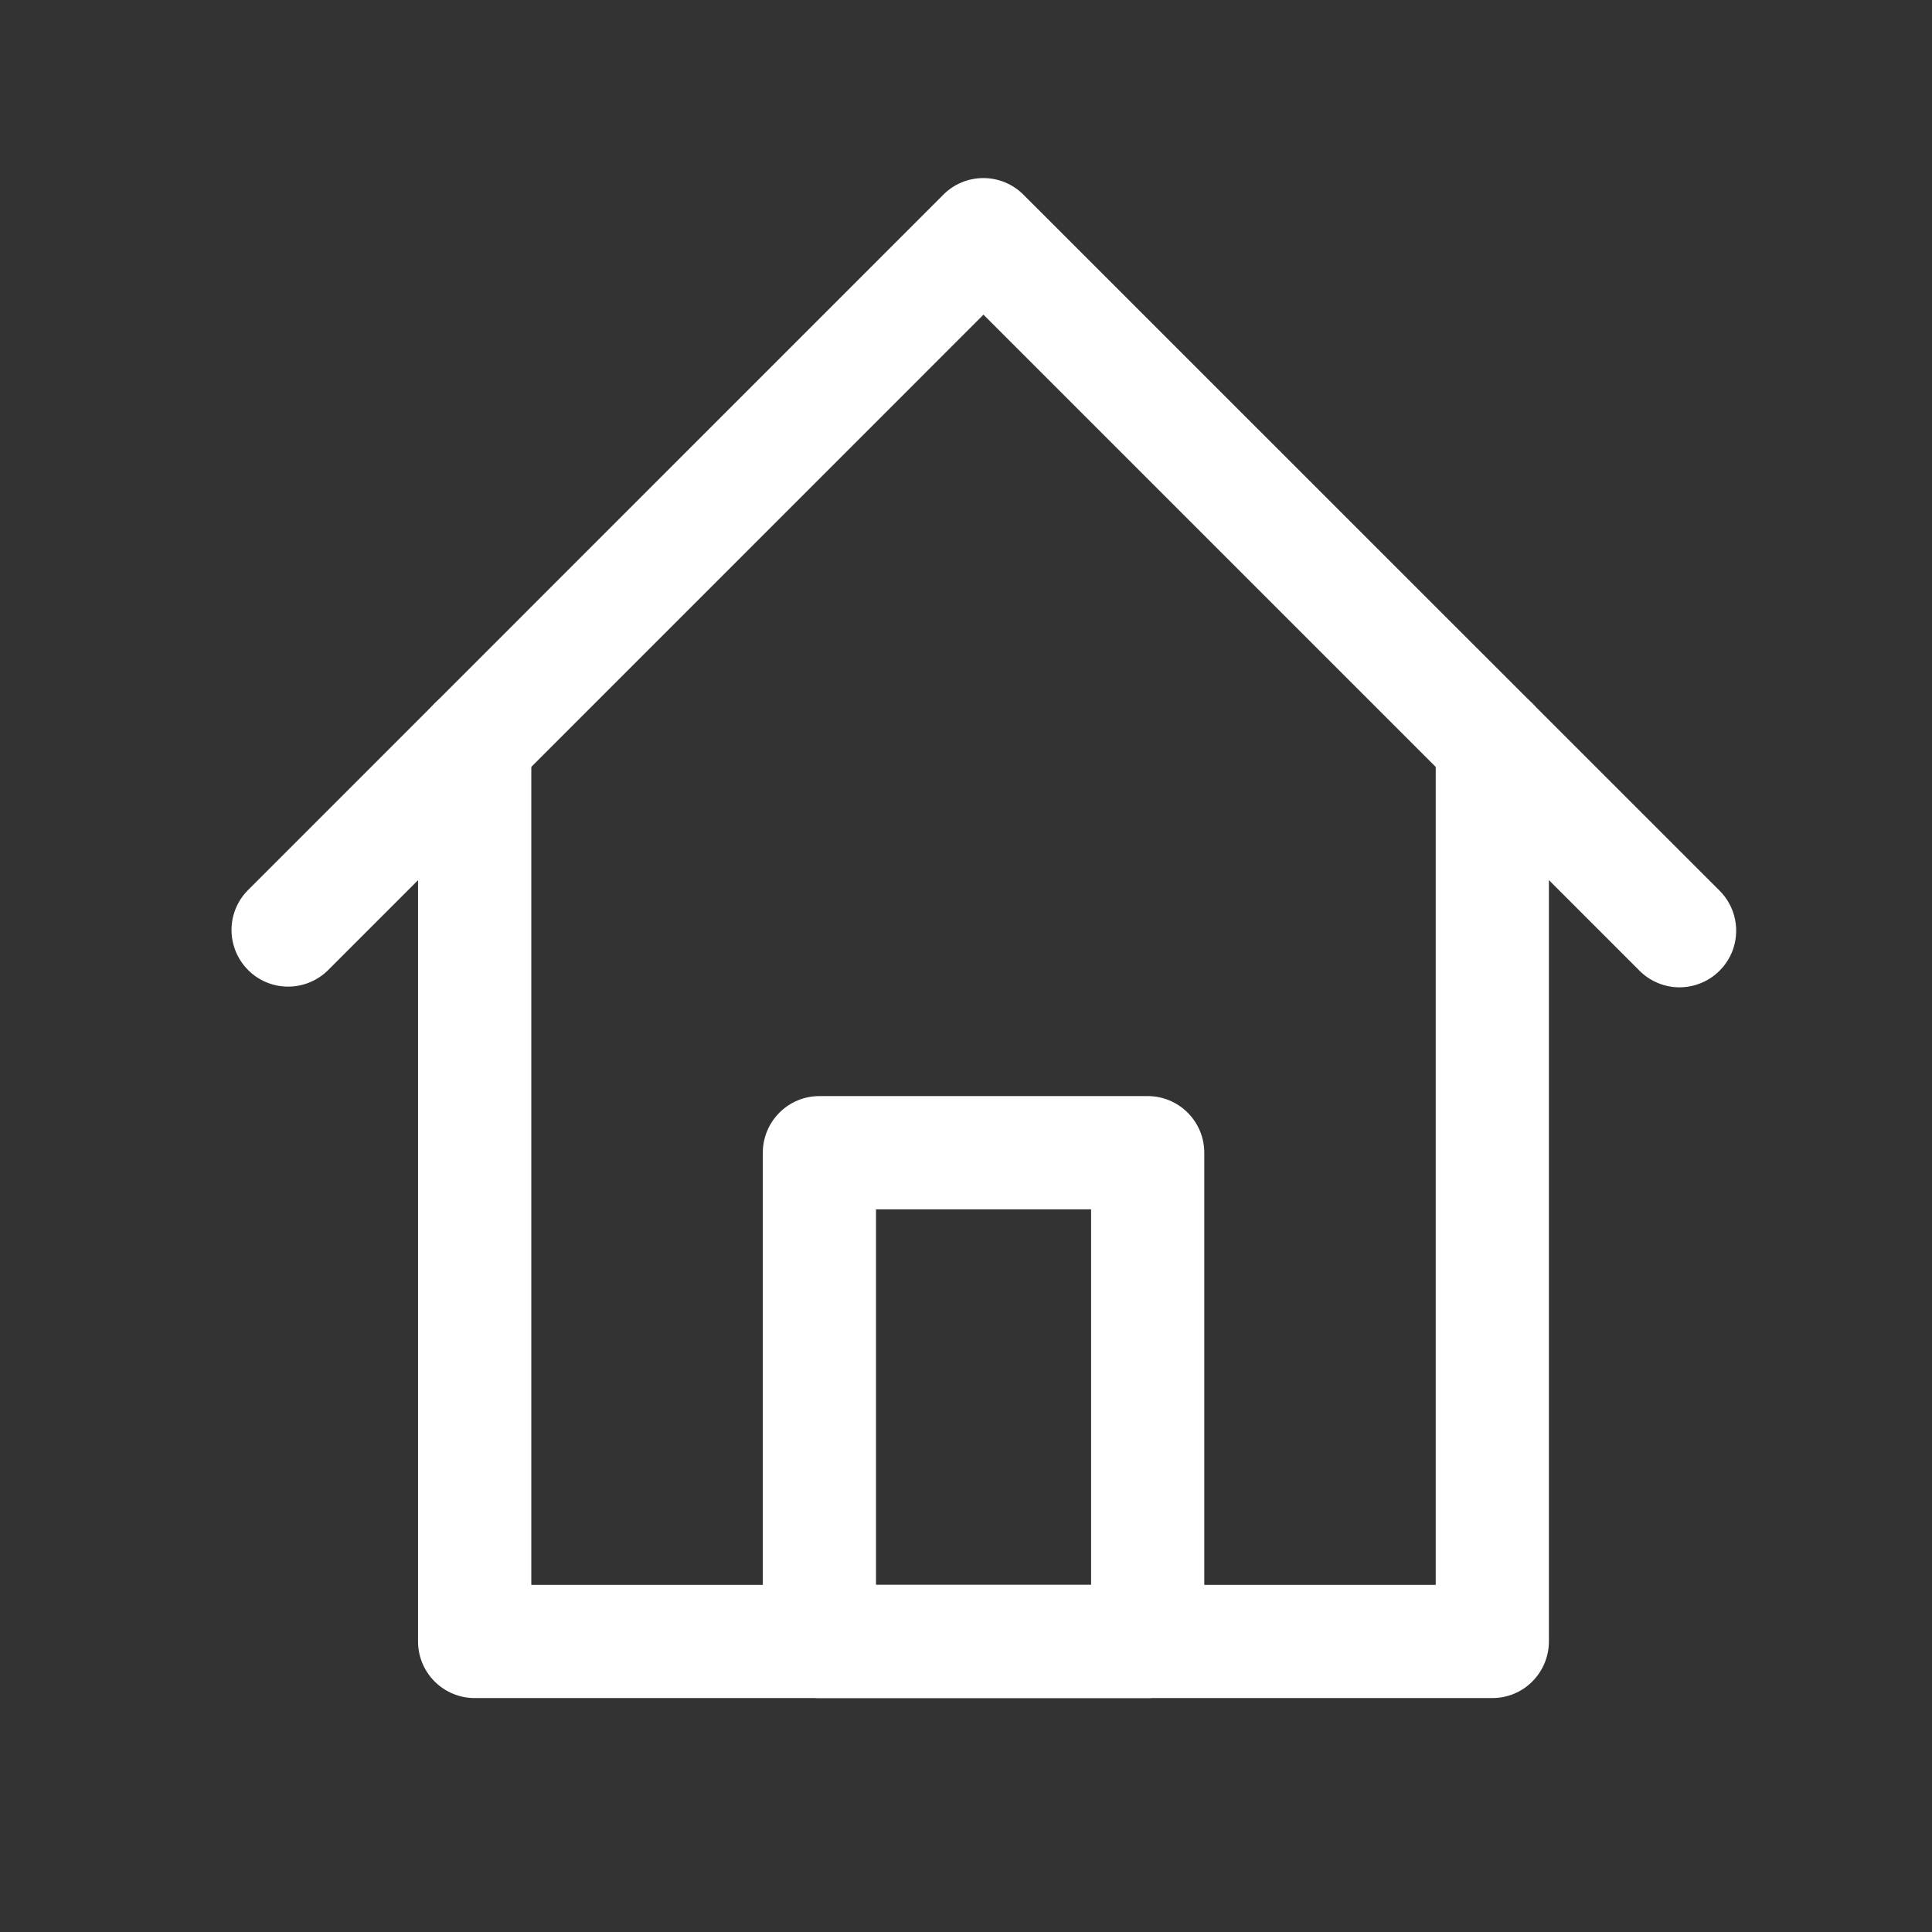 <?xml version="1.0" encoding="UTF-8"?> <svg xmlns="http://www.w3.org/2000/svg" width="24" height="24" viewBox="0 0 24 24" fill="none"><rect x="0" y="0" width="24" height="24" fill="#333333" stroke="none"/><path d="M18.538 21.094H5.896C5.71 21.094 5.531 21.02 5.399 20.888C5.267 20.756 5.193 20.577 5.193 20.391V9.234C5.193 9.048 5.267 8.869 5.399 8.737C5.531 8.605 5.71 8.531 5.896 8.531C6.083 8.531 6.262 8.605 6.394 8.737C6.526 8.869 6.6 9.048 6.6 9.234V19.688H17.835V9.234C17.835 9.048 17.909 8.869 18.041 8.737C18.173 8.605 18.352 8.531 18.538 8.531C18.725 8.531 18.904 8.605 19.035 8.737C19.167 8.869 19.241 9.048 19.241 9.234V20.391C19.241 20.577 19.167 20.756 19.035 20.888C18.904 21.02 18.725 21.094 18.538 21.094Z" fill="white"></path><path d="M20.864 12.265C20.772 12.265 20.68 12.247 20.595 12.211C20.51 12.176 20.432 12.124 20.367 12.059L12.217 3.909L4.068 12.059C3.935 12.187 3.757 12.258 3.573 12.256C3.389 12.255 3.212 12.181 3.082 12.05C2.952 11.92 2.878 11.744 2.876 11.559C2.874 11.375 2.945 11.197 3.073 11.065L11.719 2.418C11.85 2.286 12.029 2.212 12.216 2.212C12.402 2.212 12.581 2.286 12.713 2.418L21.362 11.065C21.46 11.163 21.527 11.288 21.554 11.425C21.581 11.561 21.567 11.703 21.514 11.831C21.46 11.959 21.37 12.069 21.255 12.146C21.139 12.223 21.003 12.265 20.864 12.265Z" fill="white"></path><path d="M14.257 21.094H10.179C9.992 21.094 9.813 21.02 9.682 20.888C9.55 20.756 9.476 20.577 9.476 20.391V14.319C9.476 14.133 9.55 13.954 9.682 13.822C9.813 13.69 9.992 13.616 10.179 13.616H14.257C14.443 13.616 14.622 13.69 14.754 13.822C14.886 13.954 14.96 14.133 14.96 14.319V20.391C14.96 20.577 14.886 20.756 14.754 20.888C14.622 21.02 14.443 21.094 14.257 21.094ZM10.882 19.688H13.554V15.023H10.882V19.688Z" fill="white"></path></svg> 